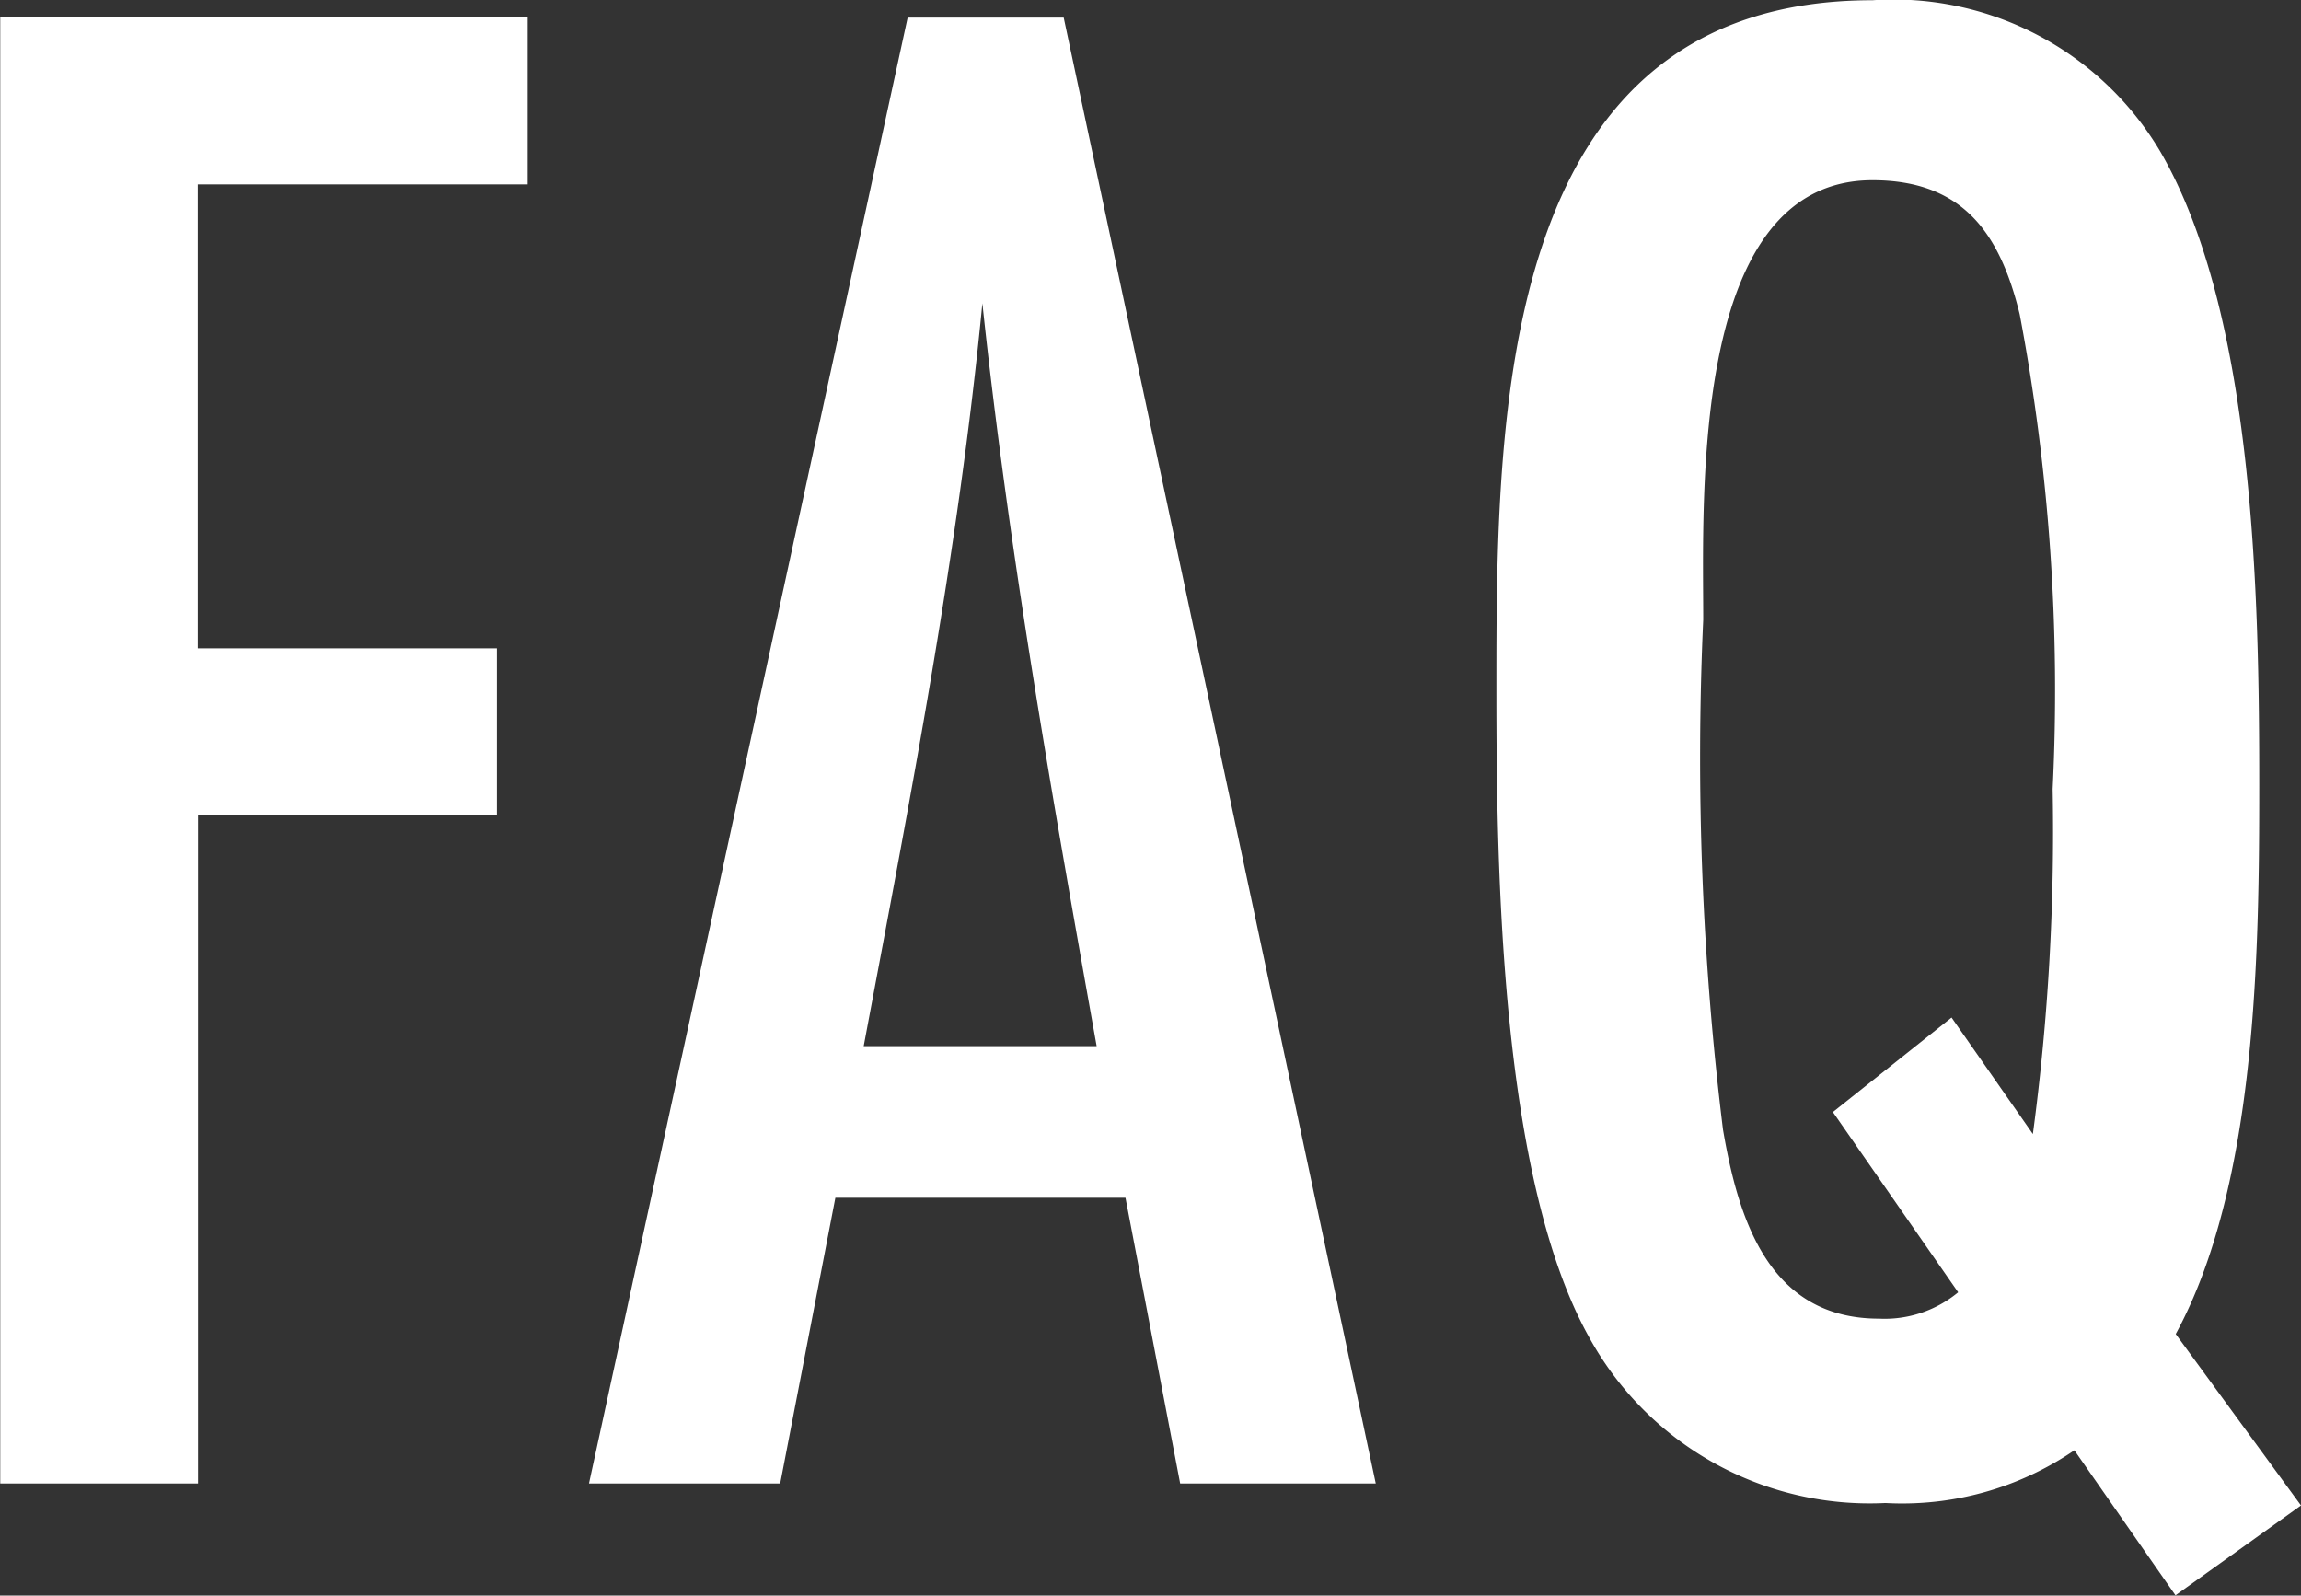 <svg xmlns="http://www.w3.org/2000/svg" width="47.115" height="32.67" viewBox="0 0 47.115 32.67">
  <rect x="0" y="0" width="47.115" height="32.67" fill="#333333" stroke="none"/>
  <path id="パス_2918" data-name="パス 2918" d="M13.1-26.6v-3.42H2.3V0h4.05V-13.68h6.12V-17.1H6.345v-9.5ZM30.465,0l-6.39-30.015H20.88L14.355,0H18.27L19.4-5.85h5.94L26.46,0ZM19.98-8.955c.945-5.04,1.935-10.08,2.43-15.21.54,5.085,1.44,10.17,2.34,15.21ZM49.41.45,46.845-3.06c1.665-3.06,1.71-7.83,1.71-11.25,0-3.78-.09-9.63-2.025-12.96a6.35,6.35,0,0,0-5.895-3.1c-7.7,0-7.7,8.5-7.7,14.13,0,3.735.09,9.99,1.89,13.23A6.549,6.549,0,0,0,40.9.4a6.253,6.253,0,0,0,3.87-1.08l2.07,2.97ZM42.255-9.54l-2.43,1.935,2.565,3.69a2.357,2.357,0,0,1-1.62.54c-2.25,0-2.88-2.025-3.195-3.87a62.169,62.169,0,0,1-.405-10.44c0-2.52-.27-9,3.465-9,1.845,0,2.61,1.08,3.015,2.745a41.273,41.273,0,0,1,.675,9.72,46.512,46.512,0,0,1-.405,7.065Z" transform="translate(-2.295 30.375)" fill="#fff"/>
</svg>
